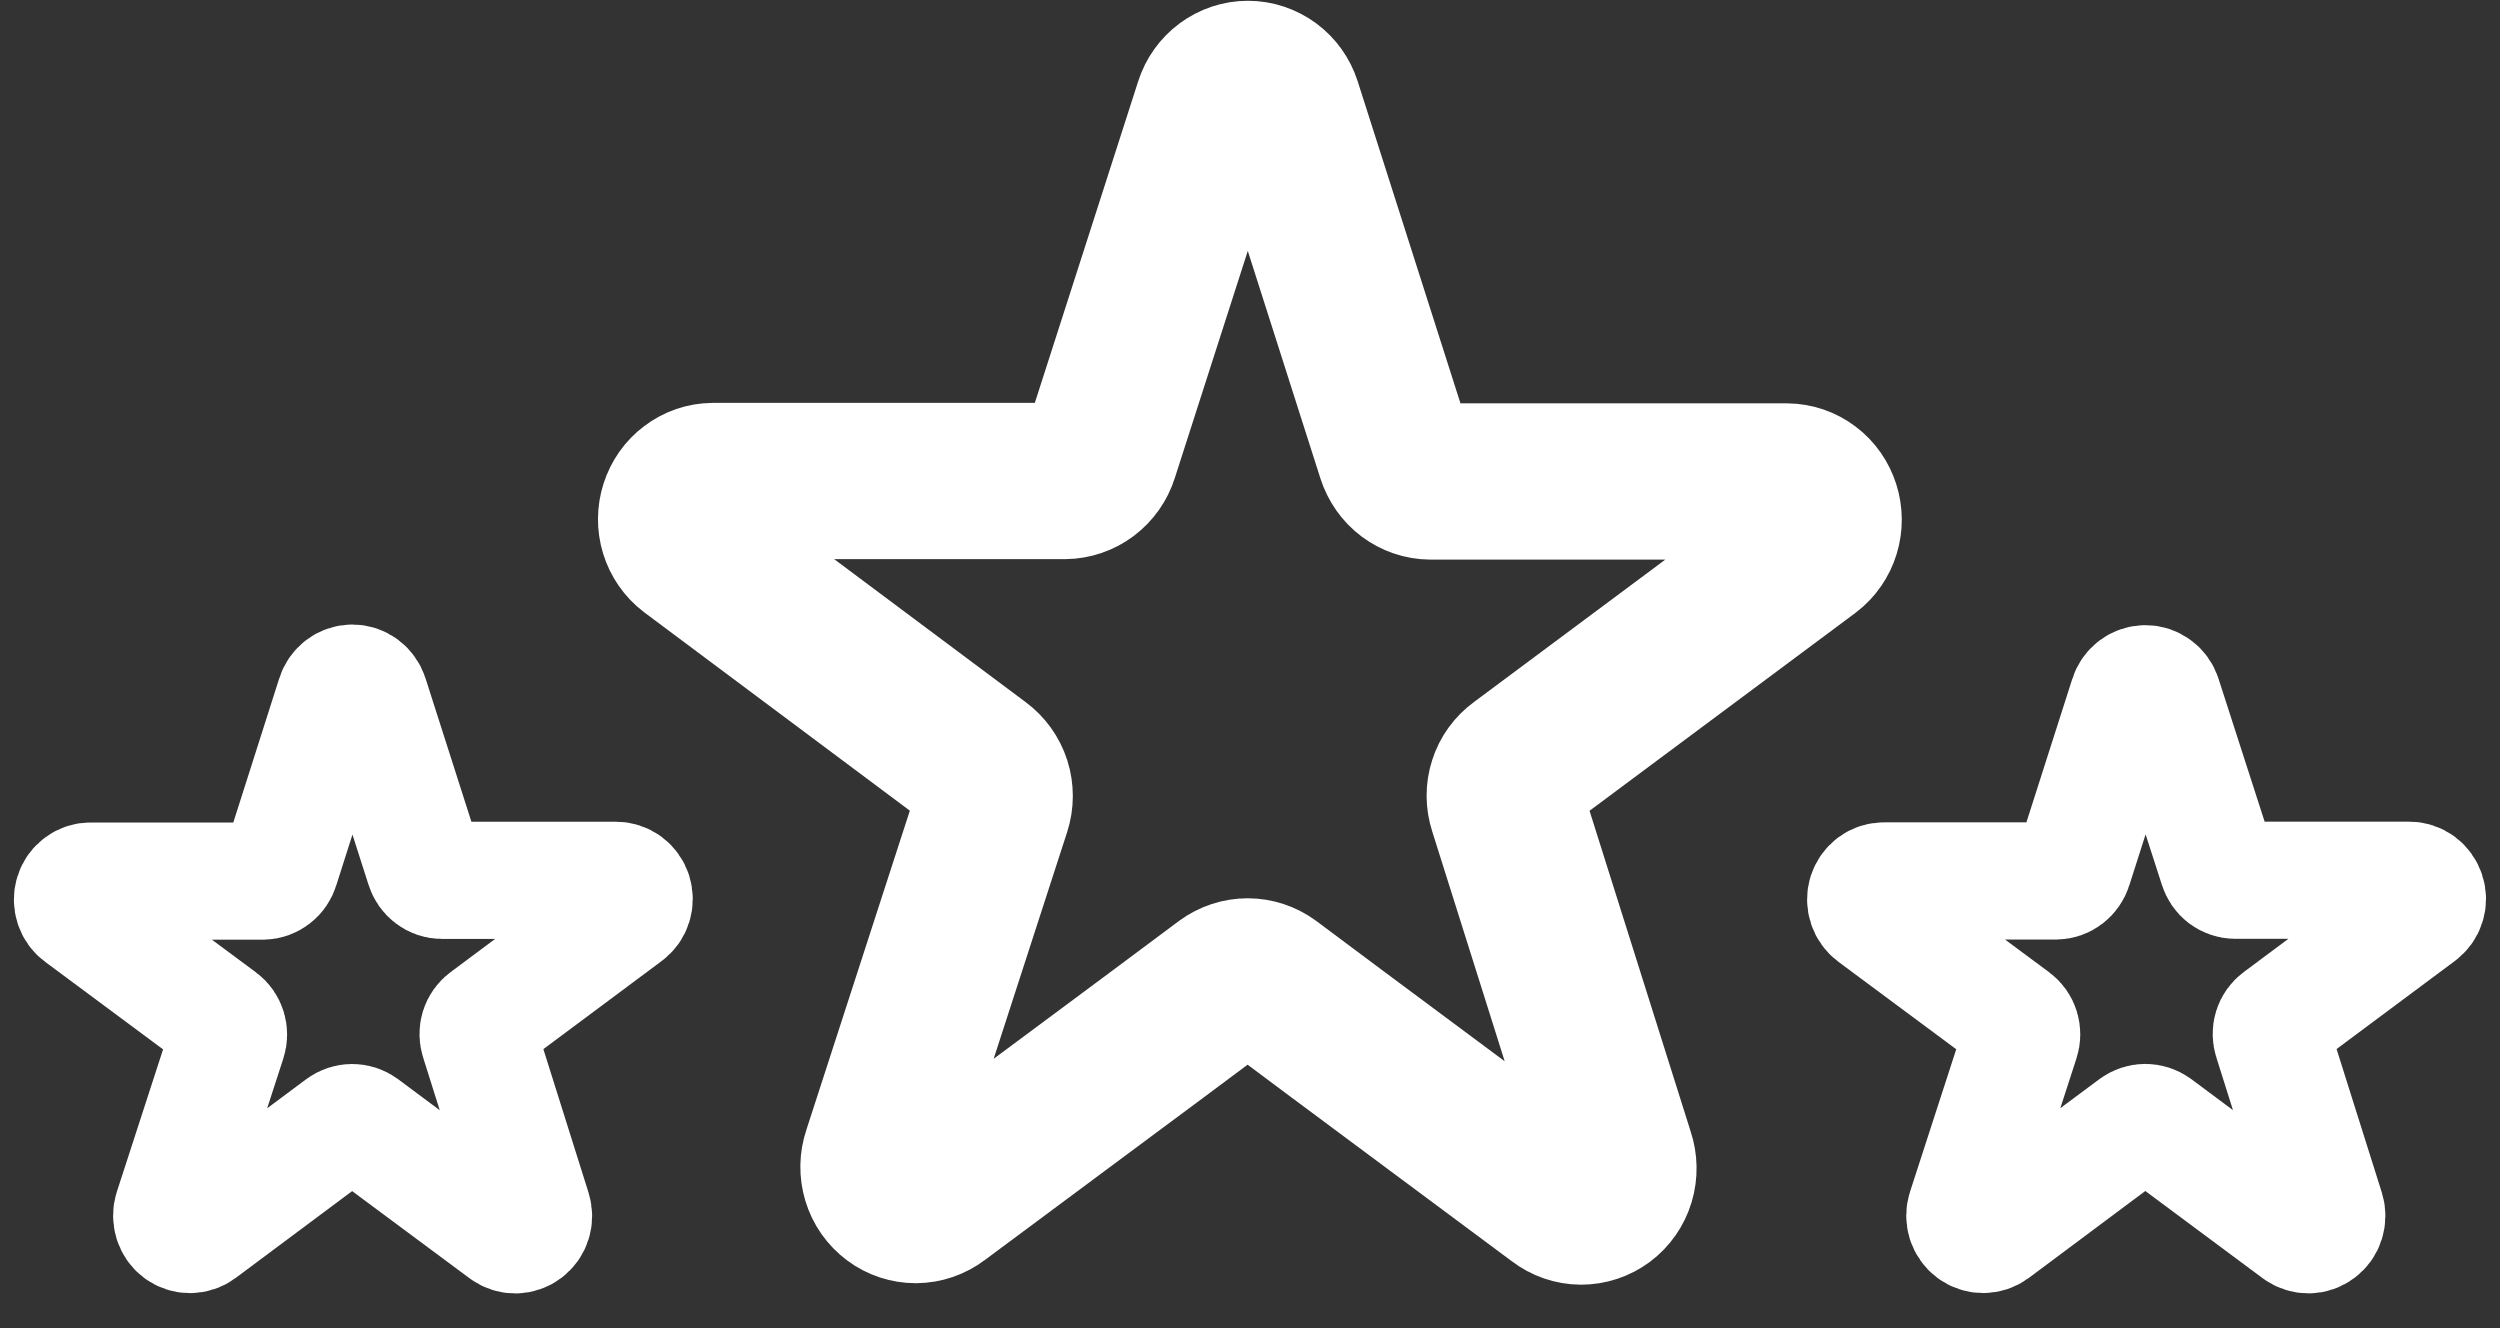 <svg width="32" height="17" viewBox="0 0 32 17" fill="none" xmlns="http://www.w3.org/2000/svg">
<rect x="0" y="0" width="32" height="17" fill="#333333" stroke="none"/>
<path d="M12.532 9.79C12.615 9.851 12.677 9.938 12.709 10.037C12.74 10.136 12.74 10.244 12.708 10.343L11.271 14.776C11.237 14.875 11.236 14.982 11.266 15.082C11.296 15.182 11.357 15.269 11.44 15.331C11.522 15.393 11.621 15.425 11.723 15.425C11.825 15.424 11.924 15.39 12.006 15.328L14.81 13.245L15.687 12.591C15.769 12.531 15.868 12.498 15.97 12.498C16.071 12.498 16.17 12.531 16.252 12.591L17.097 13.222L19.954 15.346C20.036 15.409 20.135 15.443 20.237 15.444C20.339 15.444 20.439 15.411 20.521 15.35C20.604 15.288 20.665 15.2 20.695 15.1C20.725 15 20.723 14.893 20.69 14.794L19.285 10.338C19.253 10.24 19.252 10.133 19.284 10.035C19.315 9.936 19.377 9.851 19.46 9.791L23.152 7.043C23.232 6.982 23.291 6.896 23.321 6.799C23.351 6.701 23.35 6.597 23.319 6.5C23.288 6.403 23.229 6.318 23.149 6.258C23.069 6.197 22.972 6.164 22.872 6.163H18.31C18.208 6.162 18.11 6.128 18.028 6.067C17.946 6.005 17.886 5.919 17.854 5.82L16.426 1.346C16.395 1.248 16.334 1.163 16.253 1.103C16.171 1.043 16.074 1.01 15.973 1.01C15.873 1.01 15.775 1.043 15.694 1.103C15.613 1.163 15.552 1.248 15.521 1.346L14.085 5.814C14.054 5.913 13.993 5.999 13.911 6.061C13.829 6.122 13.731 6.156 13.63 6.157H9.125C9.025 6.158 8.929 6.191 8.849 6.252C8.768 6.312 8.709 6.397 8.678 6.494C8.647 6.591 8.646 6.696 8.676 6.793C8.706 6.89 8.765 6.976 8.845 7.037L12.532 9.79Z" stroke="white" stroke-width="2"/>
<path d="M2.83 13.049C2.87 13.078 2.899 13.121 2.914 13.169C2.929 13.218 2.929 13.27 2.913 13.318L2.209 15.486C2.194 15.534 2.194 15.586 2.209 15.635C2.224 15.683 2.253 15.726 2.293 15.756C2.333 15.786 2.382 15.802 2.431 15.802C2.481 15.802 2.529 15.786 2.569 15.756L3.941 14.733L4.369 14.414C4.41 14.385 4.458 14.369 4.508 14.369C4.557 14.369 4.606 14.385 4.646 14.414L5.061 14.723L6.459 15.761C6.499 15.791 6.547 15.806 6.597 15.806C6.646 15.805 6.694 15.789 6.733 15.759C6.773 15.729 6.803 15.687 6.818 15.639C6.833 15.591 6.833 15.539 6.818 15.491L6.132 13.312C6.116 13.264 6.115 13.213 6.13 13.164C6.145 13.116 6.175 13.075 6.215 13.045L8.021 11.7C8.061 11.671 8.091 11.629 8.106 11.581C8.121 11.533 8.121 11.481 8.106 11.433C8.091 11.385 8.061 11.343 8.021 11.313C7.981 11.284 7.933 11.268 7.884 11.268H5.655C5.605 11.268 5.557 11.251 5.517 11.22C5.477 11.19 5.447 11.147 5.432 11.098L4.732 8.91C4.716 8.862 4.687 8.82 4.647 8.79C4.607 8.76 4.559 8.744 4.51 8.744C4.461 8.744 4.413 8.76 4.373 8.79C4.334 8.82 4.304 8.862 4.289 8.91L3.589 11.107C3.574 11.156 3.545 11.199 3.505 11.229C3.465 11.26 3.416 11.277 3.366 11.278H1.163C1.113 11.277 1.065 11.292 1.025 11.322C0.984 11.351 0.954 11.393 0.939 11.442C0.924 11.49 0.924 11.542 0.94 11.591C0.955 11.639 0.985 11.681 1.026 11.71L2.83 13.049Z" stroke="white" stroke-width="1.5"/>
<path d="M25.782 13.047C25.823 13.077 25.852 13.119 25.867 13.168C25.882 13.216 25.881 13.269 25.865 13.317L25.162 15.485C25.146 15.534 25.146 15.586 25.161 15.634C25.176 15.682 25.206 15.725 25.246 15.755C25.286 15.785 25.334 15.801 25.384 15.801C25.433 15.801 25.481 15.785 25.521 15.756L26.893 14.732L27.322 14.413C27.363 14.384 27.411 14.368 27.46 14.368C27.51 14.368 27.558 14.384 27.599 14.413L28.014 14.722L29.412 15.761C29.452 15.79 29.5 15.805 29.55 15.805C29.599 15.805 29.647 15.788 29.686 15.758C29.726 15.729 29.756 15.687 29.771 15.639C29.786 15.59 29.787 15.539 29.772 15.49L29.085 13.311C29.069 13.263 29.068 13.211 29.083 13.163C29.098 13.115 29.128 13.073 29.168 13.044L30.974 11.699C31.014 11.669 31.044 11.628 31.059 11.58C31.075 11.531 31.075 11.48 31.059 11.432C31.044 11.384 31.014 11.342 30.974 11.312C30.935 11.283 30.887 11.267 30.837 11.267H28.609C28.559 11.266 28.51 11.249 28.47 11.219C28.43 11.188 28.401 11.145 28.386 11.096L27.683 8.917C27.668 8.869 27.638 8.827 27.598 8.798C27.558 8.768 27.511 8.752 27.461 8.752C27.412 8.752 27.364 8.768 27.324 8.798C27.285 8.827 27.255 8.869 27.24 8.917L26.54 11.106C26.525 11.155 26.495 11.197 26.455 11.228C26.415 11.259 26.367 11.275 26.317 11.276H24.116C24.067 11.275 24.018 11.291 23.978 11.32C23.938 11.35 23.908 11.392 23.892 11.44C23.877 11.489 23.877 11.541 23.893 11.589C23.908 11.637 23.939 11.679 23.979 11.709L25.782 13.047Z" stroke="white" stroke-width="1.5"/>
</svg>
